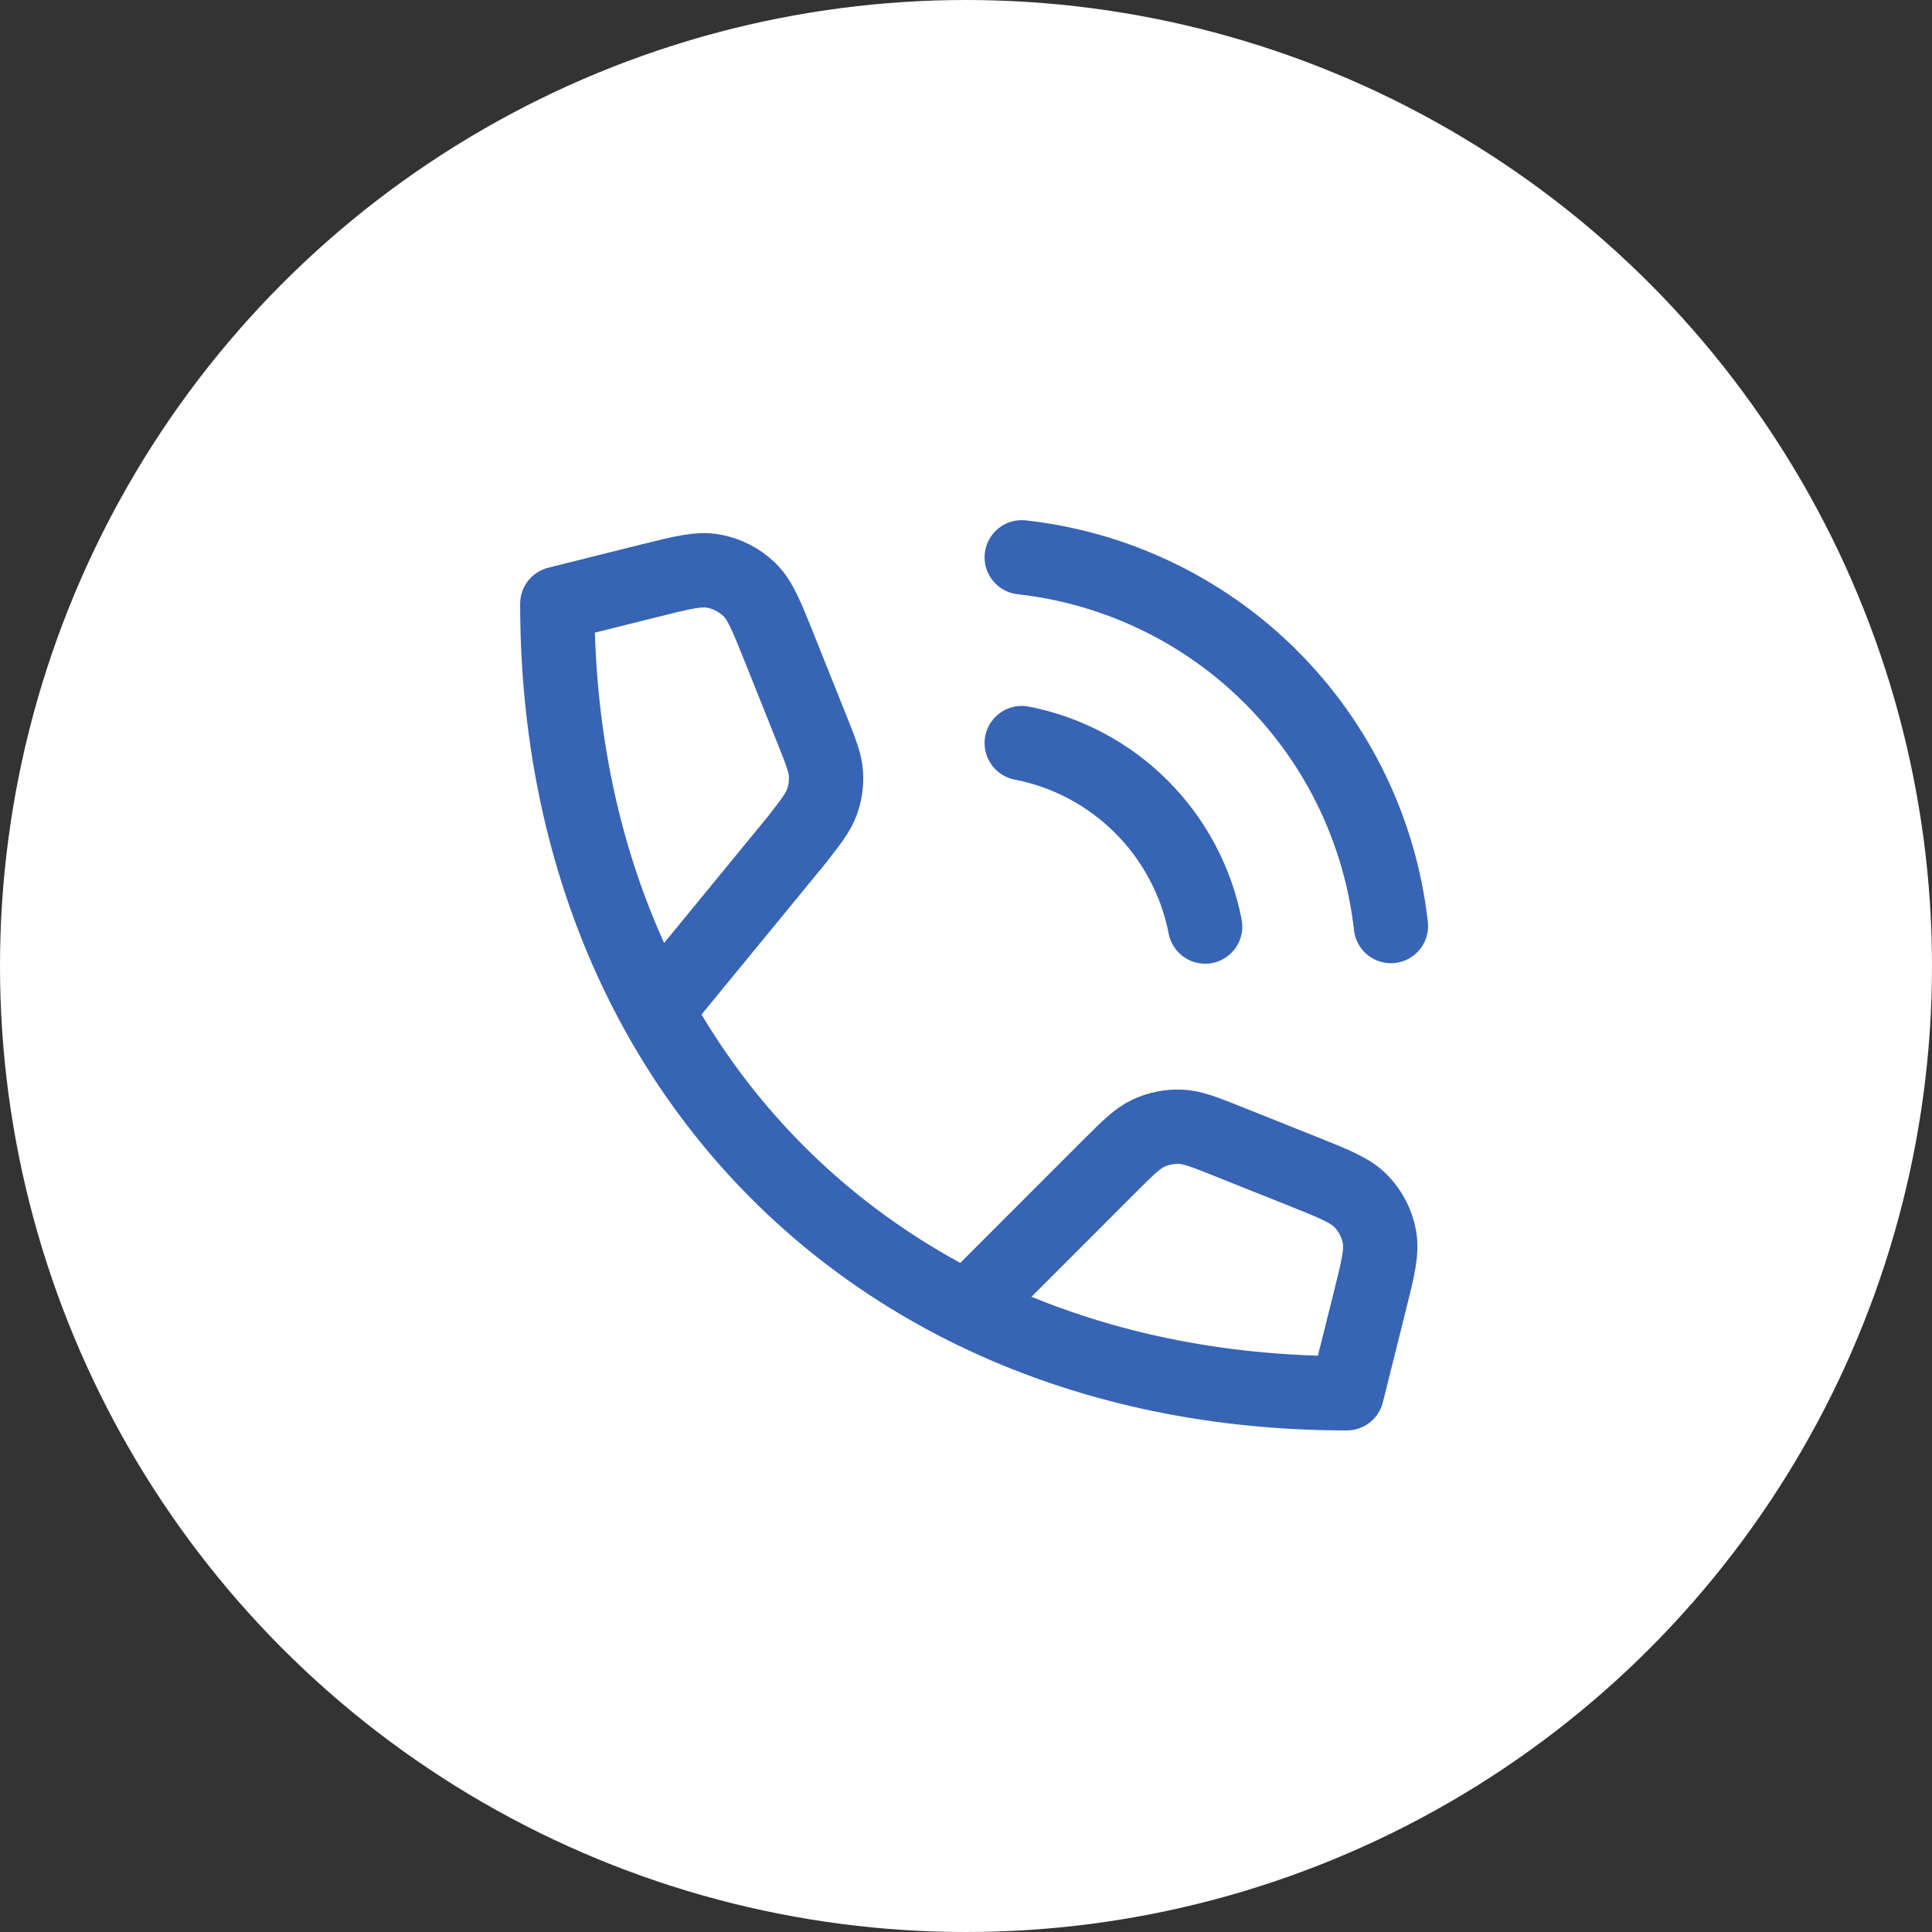 <svg width="52" height="52" viewBox="0 0 52 52" fill="none" xmlns="http://www.w3.org/2000/svg">
<rect x="0" y="0" width="52" height="52" fill="#333333" stroke="none"/>
<circle cx="26" cy="26" r="26" fill="white"/>
<path d="M17.671 27.205L21.443 22.608C21.828 22.113 22.021 21.866 22.122 21.588C22.211 21.343 22.248 21.081 22.23 20.82C22.21 20.526 22.093 20.235 21.861 19.652L20.972 17.431C20.628 16.57 20.455 16.139 20.158 15.857C19.896 15.608 19.568 15.44 19.213 15.373C18.81 15.297 18.36 15.41 17.459 15.635L15 16.25C15 28.75 23.75 37.5 36.25 37.5L36.864 35.041C37.09 34.14 37.202 33.69 37.127 33.287C37.06 32.932 36.892 32.604 36.643 32.342C36.361 32.044 35.93 31.872 35.068 31.527L33.086 30.735C32.422 30.469 32.09 30.336 31.759 30.326C31.466 30.317 31.175 30.377 30.91 30.5C30.61 30.64 30.357 30.893 29.851 31.399L26.034 35.217M27.5 20C28.721 20.238 29.843 20.835 30.722 21.715C31.602 22.595 32.199 23.717 32.437 24.938M27.5 15C30.036 15.282 32.402 16.418 34.208 18.221C36.013 20.025 37.152 22.389 37.437 24.925" stroke="#3764B4" stroke-width="2" stroke-linecap="round" stroke-linejoin="round"/>
</svg>
